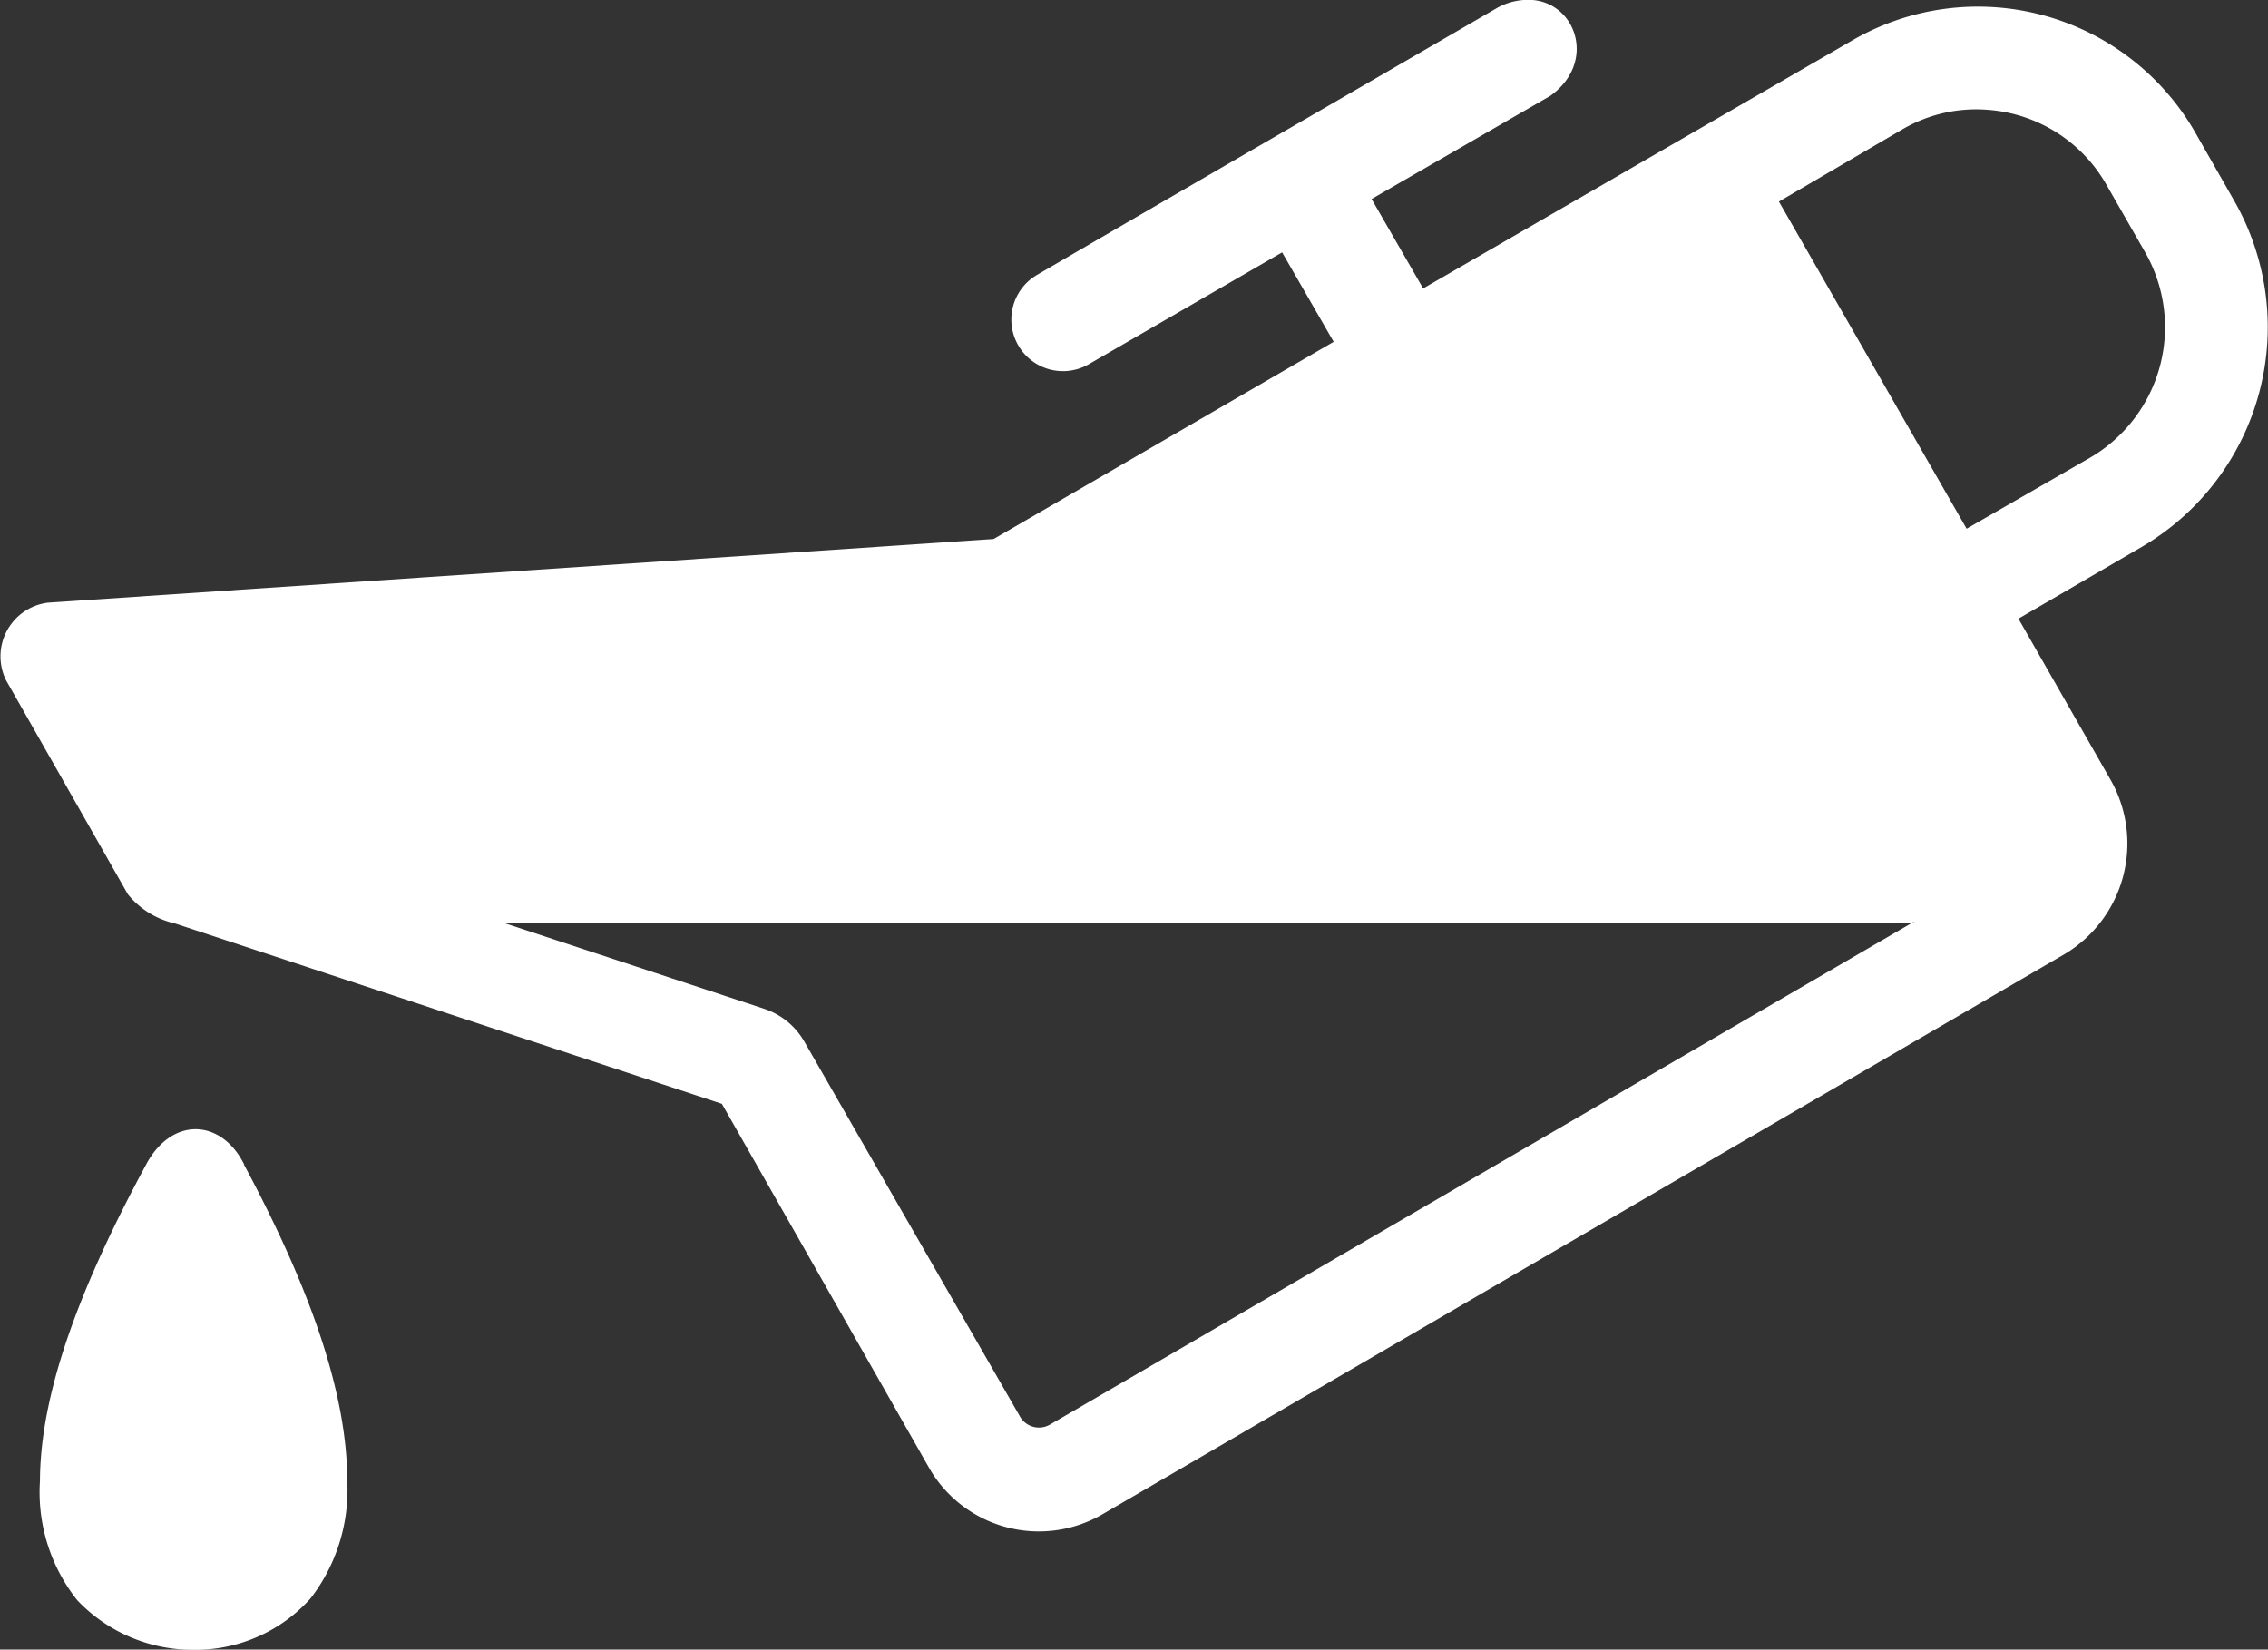 <svg id="Layer_1" data-name="Layer 1" xmlns="http://www.w3.org/2000/svg" viewBox="0 0 87.97 63.99"><rect x="0" y="0" width="87.97" height="63.99" fill="#333333" stroke="none"/><defs><style>.cls-1{fill:#fff;fill-rule:evenodd;}</style></defs><title>oil</title><path class="cls-1" d="M59.45,0c1.71.15,2.47,2.44.68,3.72l-6.93,4,2,3.47L71.79,1.6A9.72,9.72,0,0,1,85.16,5.16l1.5,2.63A9.88,9.88,0,0,1,83.1,21.2v0L78.29,24l3.59,6.28A5,5,0,0,1,80.1,37L42.73,58.76A4.91,4.91,0,0,1,36.07,57L28,42.82l-21.22-7a3.26,3.26,0,0,1-1.82-1.13L.23,26.38a2.1,2.1,0,0,1,1.62-3l36.69-2.47,13.19-7.65-2-3.47-7.5,4.34a2,2,0,1,1-2-3.47c6-3.5,11.88-6.89,17.87-10.37A2.49,2.49,0,0,1,59.45,0ZM77.1,4.26A5.66,5.66,0,0,0,73.82,5h0L69,7.82l7.28,12.69,4.78-2.75a5.86,5.86,0,0,0,2.13-8L81.7,7.16a5.77,5.77,0,0,0-4.6-2.9ZM74.23,35.79l-54.72,0,10.12,3.34a2.81,2.81,0,0,1,1.57,1.28l8.34,14.5a.85.85,0,0,0,1.19.35l33.5-19.5Z"/><path class="cls-1" d="M9.47,45.19c2.6,4.85,4,8.91,4,12.27A6.88,6.88,0,0,1,12.05,62a6,6,0,0,1-4.41,2H7.51A6.18,6.18,0,0,1,3,62.08a6.73,6.73,0,0,1-1.45-4.63C1.56,54.07,3.06,50,5.67,45.17c1-1.87,2.92-1.77,3.8,0Z"/></svg>